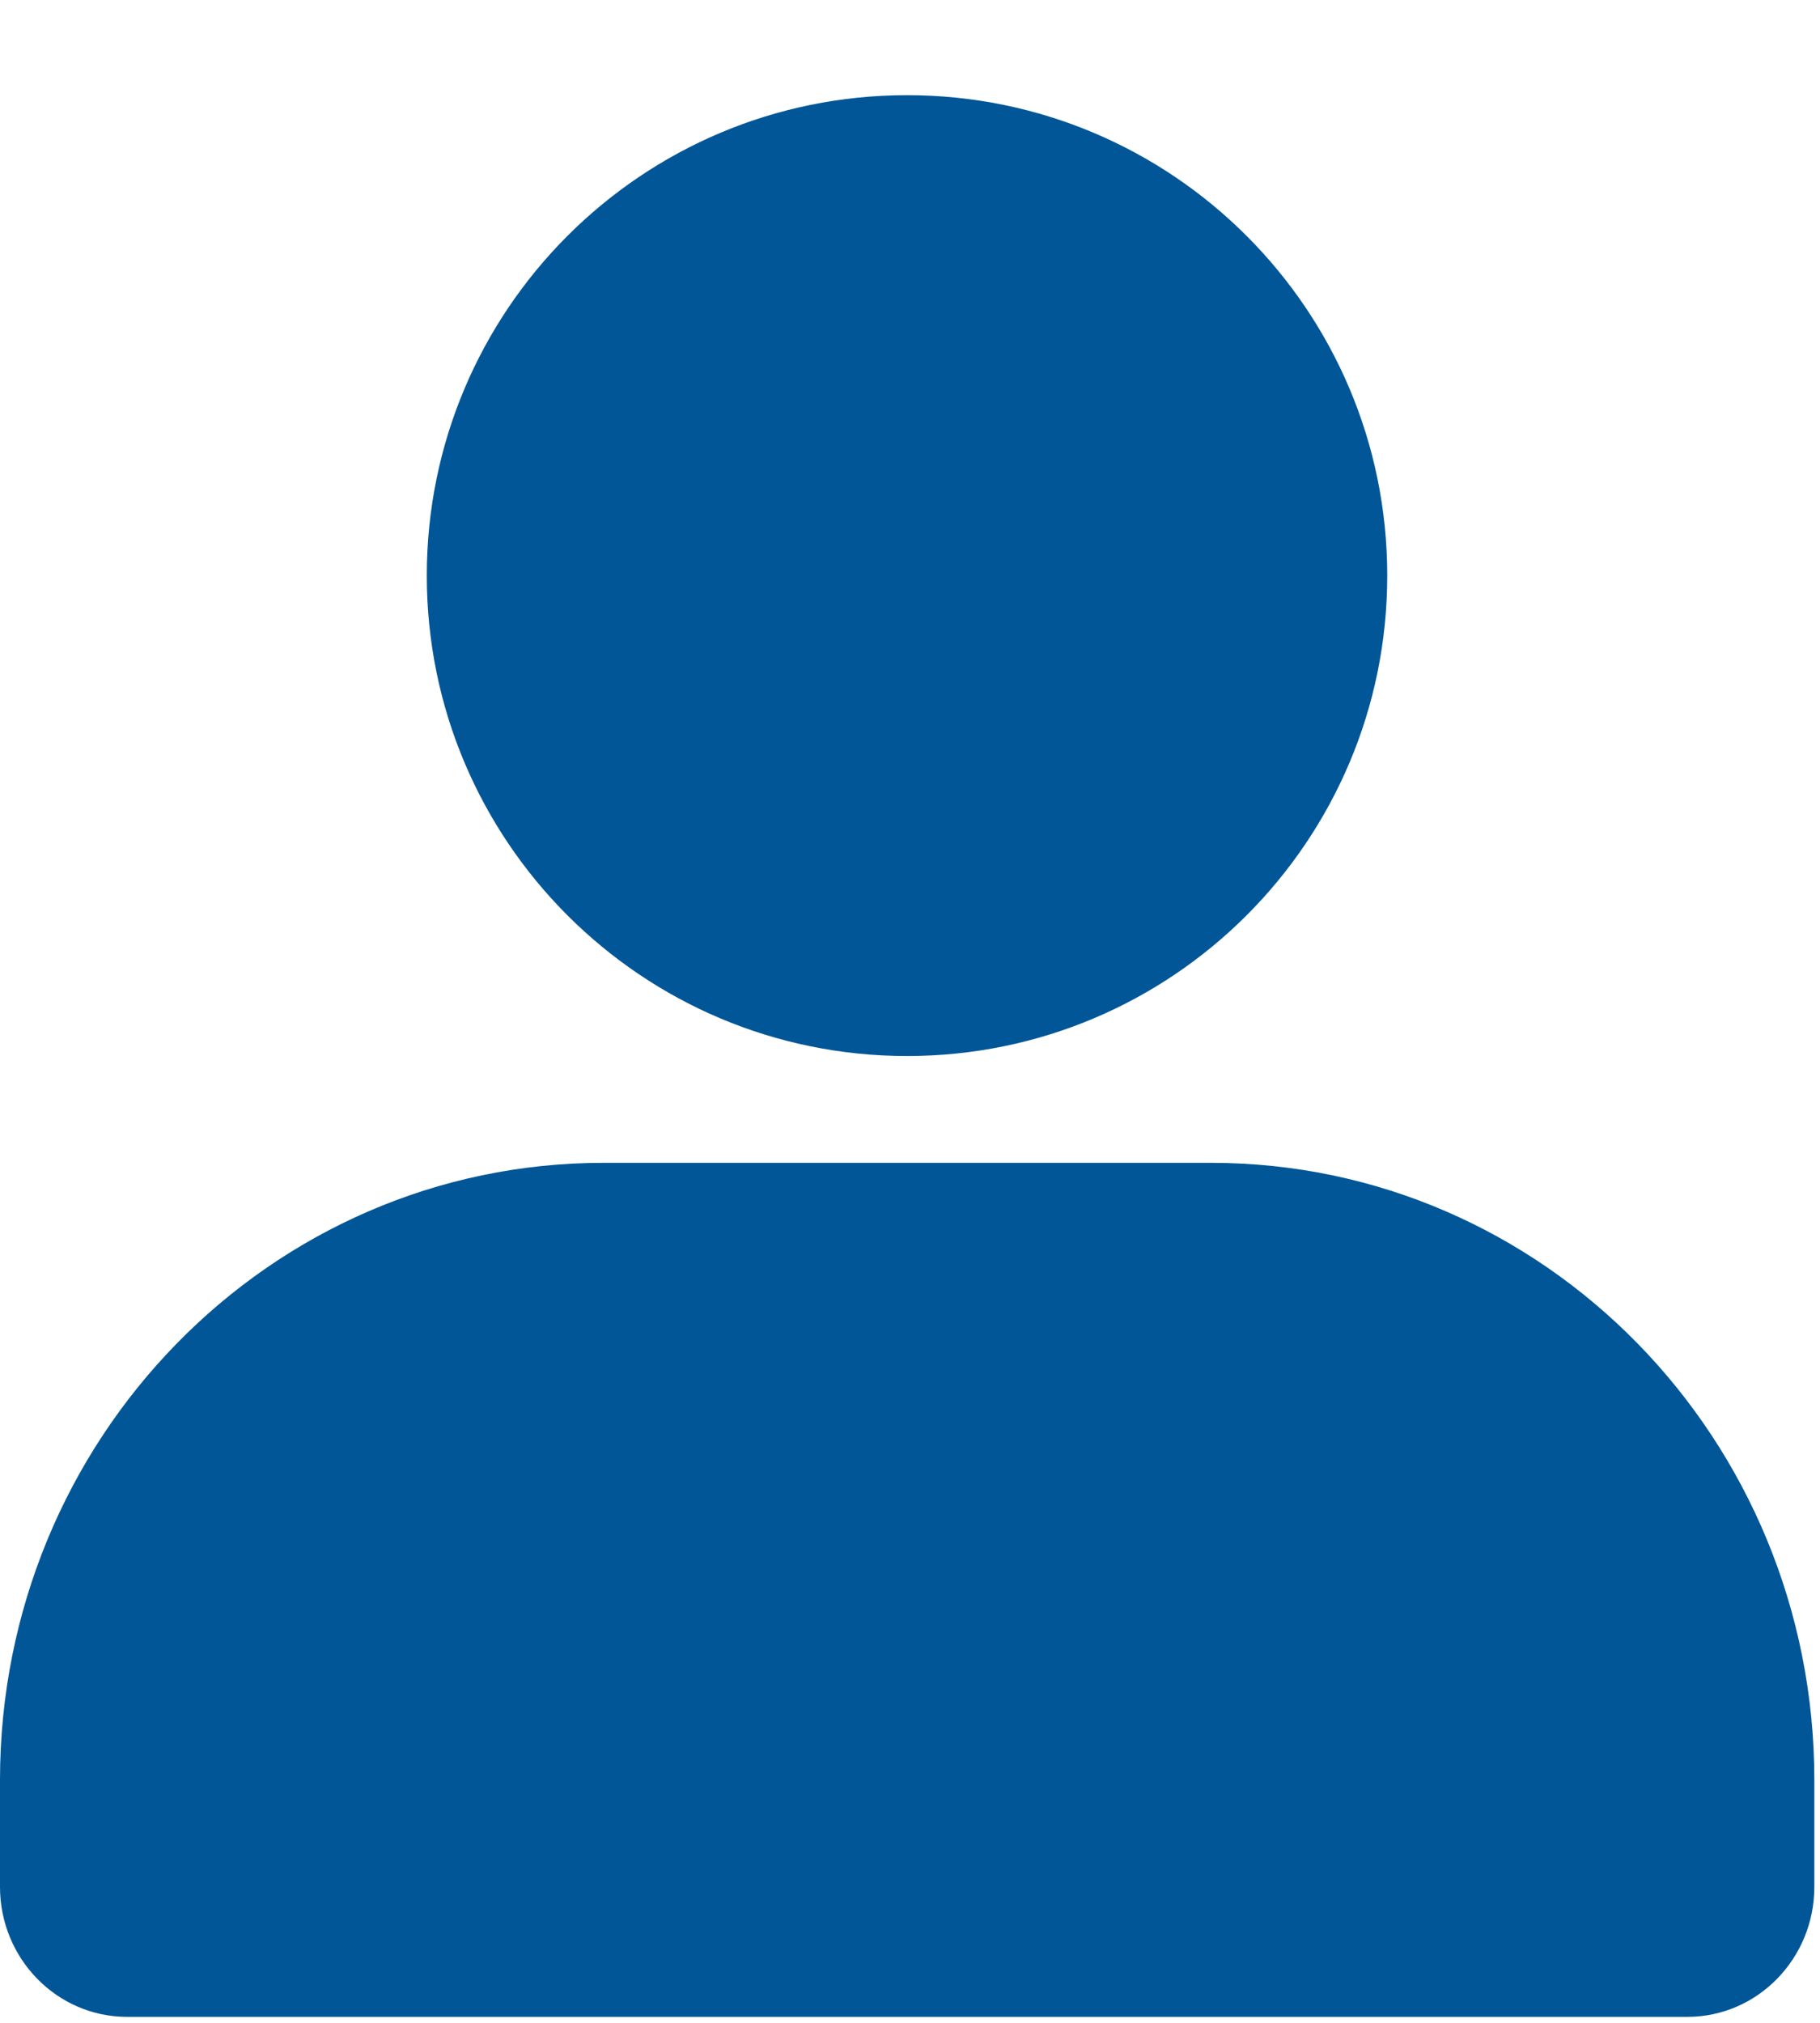 <svg width="18" height="20" viewBox="0 0 18 20" fill="none" xmlns="http://www.w3.org/2000/svg">
<path fill-rule="evenodd" clip-rule="evenodd" d="M13.72 5.691C13.72 8.315 11.594 10.441 8.971 10.441C6.347 10.441 4.221 8.315 4.221 5.691C4.221 3.068 6.347 0.941 8.971 0.941C11.594 0.941 13.72 3.068 13.72 5.691ZM5.968 11.497H11.977C15.273 11.497 17.944 14.228 17.944 17.599V18.656C17.944 19.365 17.381 19.941 16.688 19.941H1.257C0.563 19.941 0 19.365 0 18.656V17.599C0 14.228 2.671 11.497 5.968 11.497Z" fill="#005697"/>
</svg>
